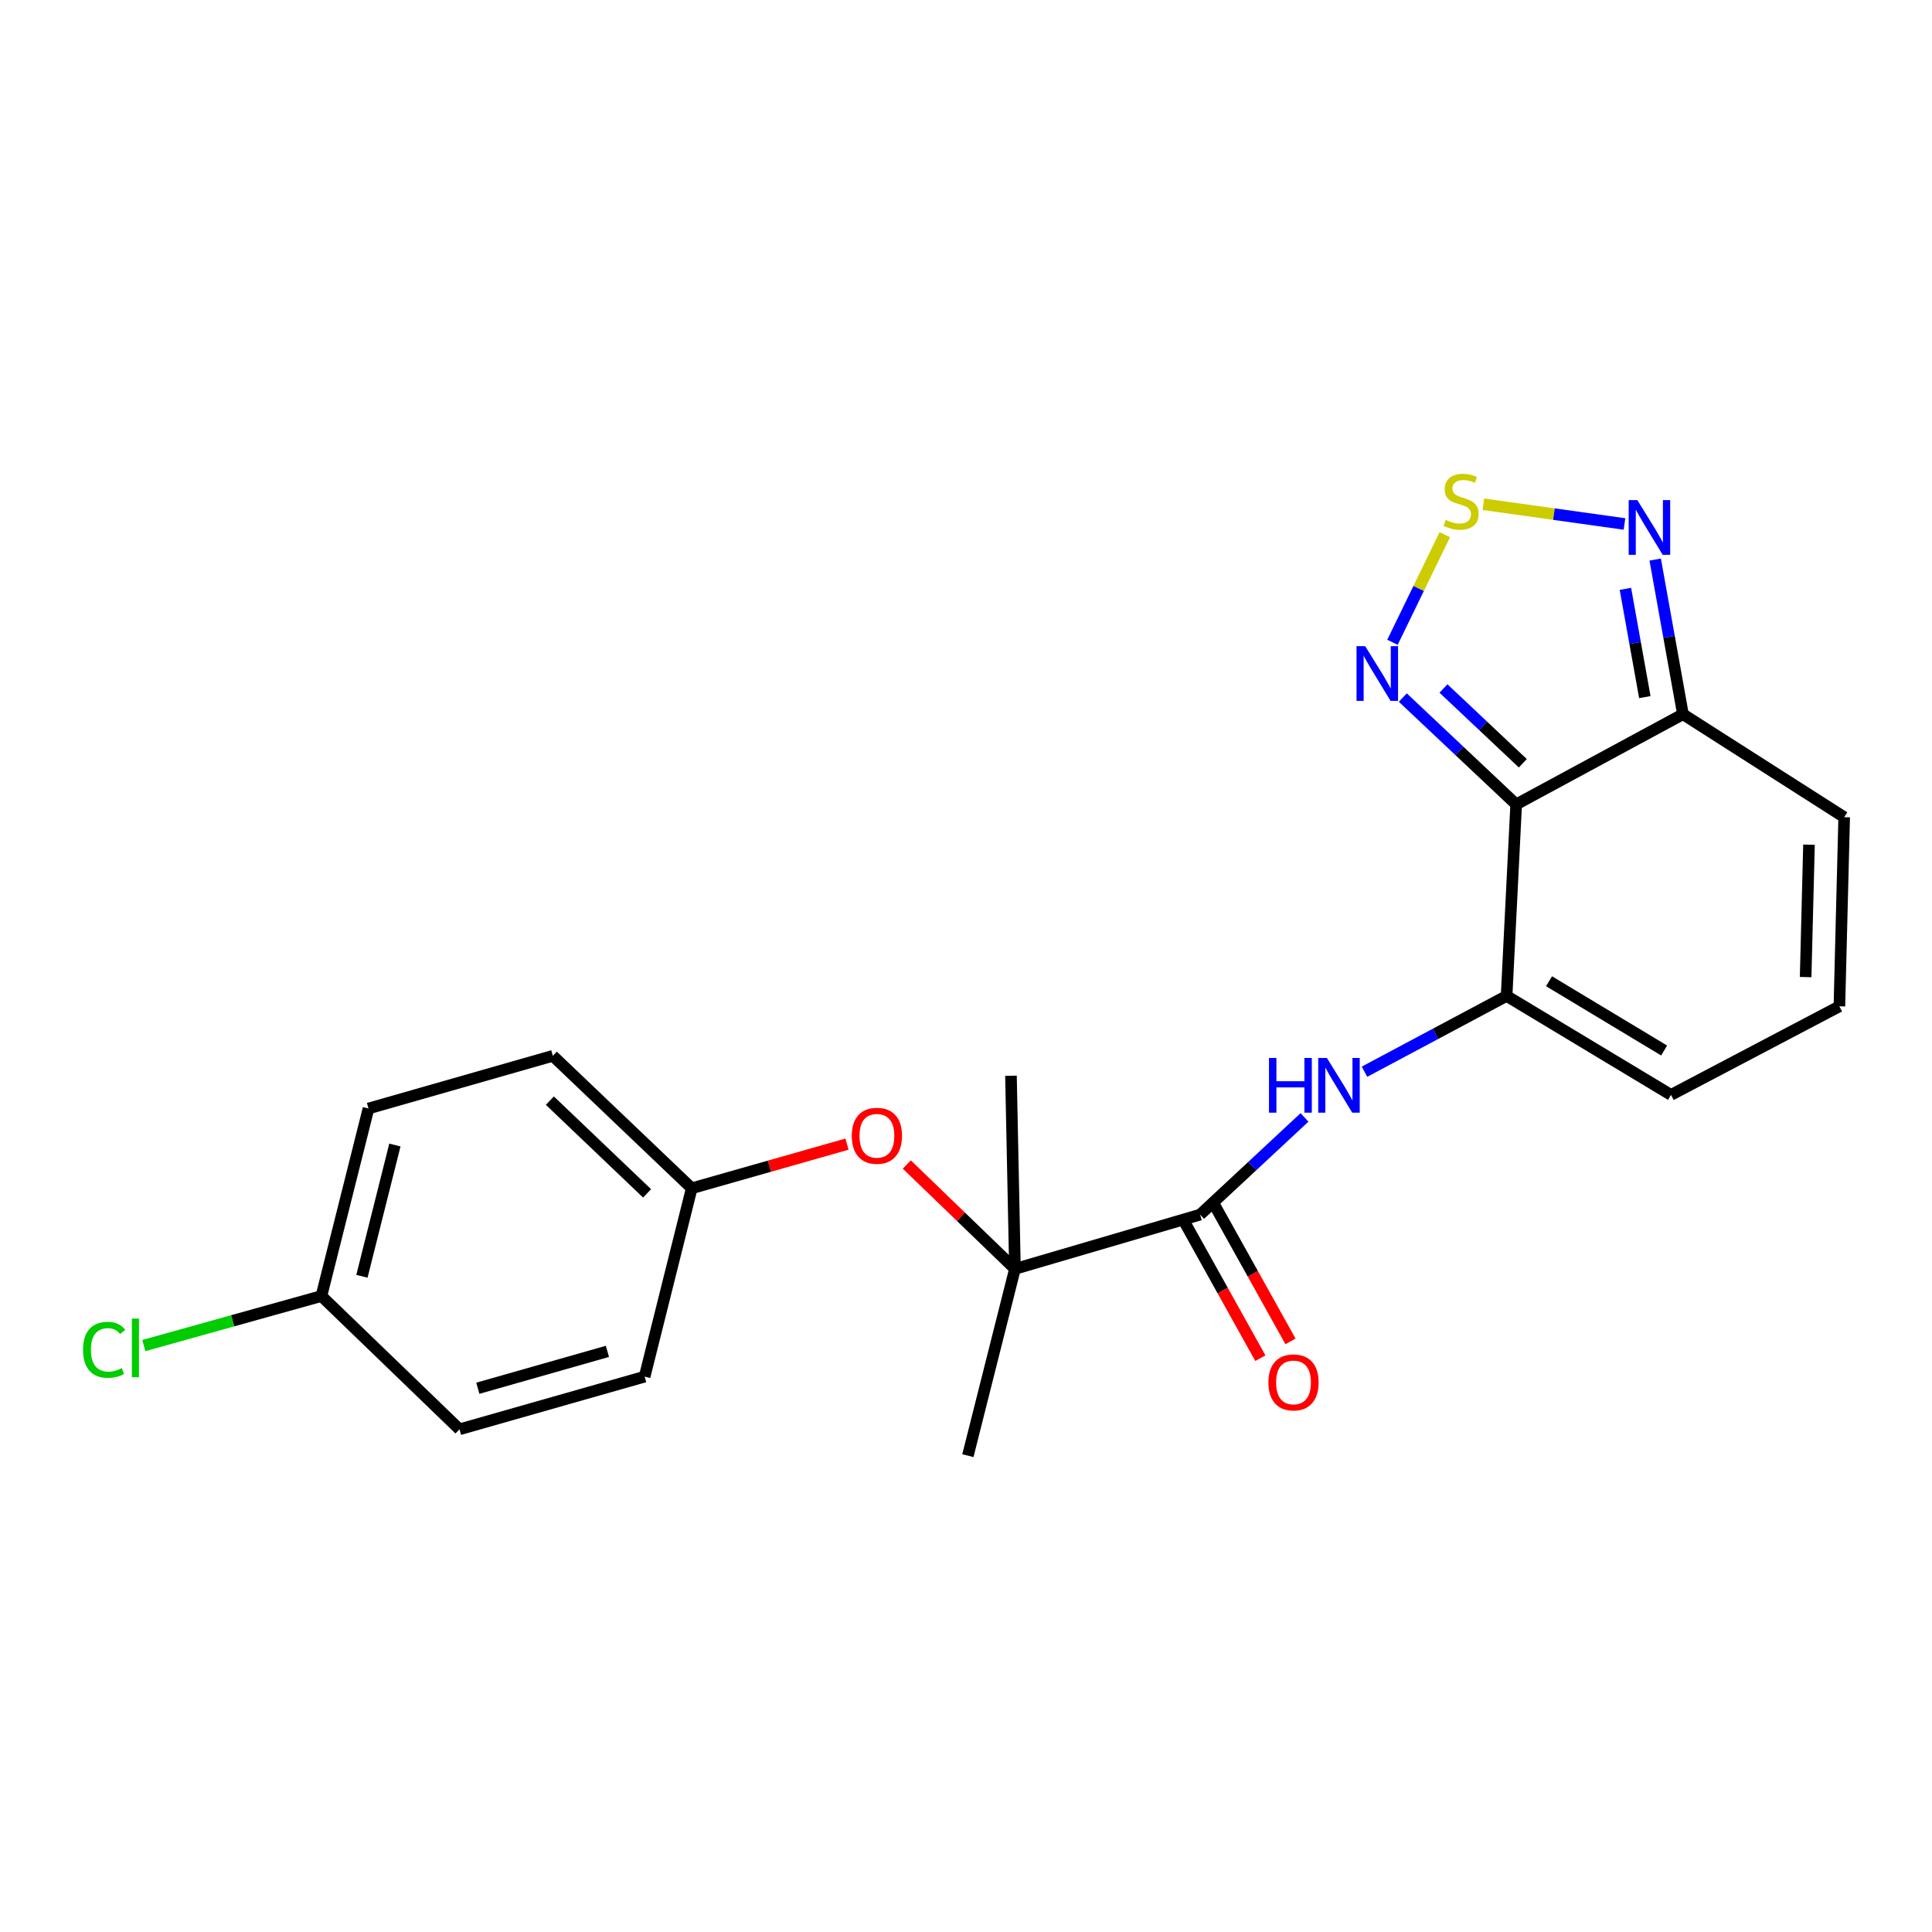 <?xml version='1.0' encoding='iso-8859-1'?>
<svg version='1.1' baseProfile='full'
              xmlns='http://www.w3.org/2000/svg'
                      xmlns:rdkit='http://www.rdkit.org/xml'
                      xmlns:xlink='http://www.w3.org/1999/xlink'
                  xml:space='preserve'
width='1000px' height='1000px' viewBox='0 0 1000 1000'>
<!-- END OF HEADER -->
<rect style='opacity:1.0;fill:#FFFFFF;stroke:none' width='1000' height='1000' x='0' y='0'> </rect>
<path class='bond-0' d='M 784.771,416.35 L 779.813,515.497' style='fill:none;fill-rule:evenodd;stroke:#000000;stroke-width:6px;stroke-linecap:butt;stroke-linejoin:miter;stroke-opacity:1' />
<path class='bond-2' d='M 784.771,416.35 L 755.432,388.703' style='fill:none;fill-rule:evenodd;stroke:#000000;stroke-width:6px;stroke-linecap:butt;stroke-linejoin:miter;stroke-opacity:1' />
<path class='bond-2' d='M 755.432,388.703 L 726.094,361.056' style='fill:none;fill-rule:evenodd;stroke:#0000FF;stroke-width:6px;stroke-linecap:butt;stroke-linejoin:miter;stroke-opacity:1' />
<path class='bond-2' d='M 788.211,395.065 L 767.674,375.712' style='fill:none;fill-rule:evenodd;stroke:#000000;stroke-width:6px;stroke-linecap:butt;stroke-linejoin:miter;stroke-opacity:1' />
<path class='bond-2' d='M 767.674,375.712 L 747.137,356.359' style='fill:none;fill-rule:evenodd;stroke:#0000FF;stroke-width:6px;stroke-linecap:butt;stroke-linejoin:miter;stroke-opacity:1' />
<path class='bond-3' d='M 784.771,416.35 L 871.086,369.682' style='fill:none;fill-rule:evenodd;stroke:#000000;stroke-width:6px;stroke-linecap:butt;stroke-linejoin:miter;stroke-opacity:1' />
<path class='bond-5' d='M 779.813,515.497 L 743.031,535.109' style='fill:none;fill-rule:evenodd;stroke:#000000;stroke-width:6px;stroke-linecap:butt;stroke-linejoin:miter;stroke-opacity:1' />
<path class='bond-5' d='M 743.031,535.109 L 706.249,554.722' style='fill:none;fill-rule:evenodd;stroke:#0000FF;stroke-width:6px;stroke-linecap:butt;stroke-linejoin:miter;stroke-opacity:1' />
<path class='bond-9' d='M 779.813,515.497 L 864.908,566.717' style='fill:none;fill-rule:evenodd;stroke:#000000;stroke-width:6px;stroke-linecap:butt;stroke-linejoin:miter;stroke-opacity:1' />
<path class='bond-9' d='M 801.782,507.887 L 861.349,543.741' style='fill:none;fill-rule:evenodd;stroke:#000000;stroke-width:6px;stroke-linecap:butt;stroke-linejoin:miter;stroke-opacity:1' />
<path class='bond-1' d='M 747.82,276.748 L 734.28,304.599' style='fill:none;fill-rule:evenodd;stroke:#CCCC00;stroke-width:6px;stroke-linecap:butt;stroke-linejoin:miter;stroke-opacity:1' />
<path class='bond-1' d='M 734.28,304.599 L 720.74,332.451' style='fill:none;fill-rule:evenodd;stroke:#0000FF;stroke-width:6px;stroke-linecap:butt;stroke-linejoin:miter;stroke-opacity:1' />
<path class='bond-22' d='M 767.801,261.001 L 804.317,266.105' style='fill:none;fill-rule:evenodd;stroke:#CCCC00;stroke-width:6px;stroke-linecap:butt;stroke-linejoin:miter;stroke-opacity:1' />
<path class='bond-22' d='M 804.317,266.105 L 840.832,271.209' style='fill:none;fill-rule:evenodd;stroke:#0000FF;stroke-width:6px;stroke-linecap:butt;stroke-linejoin:miter;stroke-opacity:1' />
<path class='bond-6' d='M 871.086,369.682 L 863.905,329.655' style='fill:none;fill-rule:evenodd;stroke:#000000;stroke-width:6px;stroke-linecap:butt;stroke-linejoin:miter;stroke-opacity:1' />
<path class='bond-6' d='M 863.905,329.655 L 856.723,289.629' style='fill:none;fill-rule:evenodd;stroke:#0000FF;stroke-width:6px;stroke-linecap:butt;stroke-linejoin:miter;stroke-opacity:1' />
<path class='bond-6' d='M 851.362,360.826 L 846.335,332.807' style='fill:none;fill-rule:evenodd;stroke:#000000;stroke-width:6px;stroke-linecap:butt;stroke-linejoin:miter;stroke-opacity:1' />
<path class='bond-6' d='M 846.335,332.807 L 841.308,304.789' style='fill:none;fill-rule:evenodd;stroke:#0000FF;stroke-width:6px;stroke-linecap:butt;stroke-linejoin:miter;stroke-opacity:1' />
<path class='bond-11' d='M 871.086,369.682 L 954.545,422.974' style='fill:none;fill-rule:evenodd;stroke:#000000;stroke-width:6px;stroke-linecap:butt;stroke-linejoin:miter;stroke-opacity:1' />
<path class='bond-4' d='M 621.174,628.687 L 648.191,603.531' style='fill:none;fill-rule:evenodd;stroke:#000000;stroke-width:6px;stroke-linecap:butt;stroke-linejoin:miter;stroke-opacity:1' />
<path class='bond-4' d='M 648.191,603.531 L 675.207,578.374' style='fill:none;fill-rule:evenodd;stroke:#0000FF;stroke-width:6px;stroke-linecap:butt;stroke-linejoin:miter;stroke-opacity:1' />
<path class='bond-7' d='M 621.174,628.687 L 525.339,656.781' style='fill:none;fill-rule:evenodd;stroke:#000000;stroke-width:6px;stroke-linecap:butt;stroke-linejoin:miter;stroke-opacity:1' />
<path class='bond-12' d='M 613.378,633.031 L 632.869,668.01' style='fill:none;fill-rule:evenodd;stroke:#000000;stroke-width:6px;stroke-linecap:butt;stroke-linejoin:miter;stroke-opacity:1' />
<path class='bond-12' d='M 632.869,668.01 L 652.359,702.99' style='fill:none;fill-rule:evenodd;stroke:#FF0000;stroke-width:6px;stroke-linecap:butt;stroke-linejoin:miter;stroke-opacity:1' />
<path class='bond-12' d='M 628.971,624.343 L 648.462,659.322' style='fill:none;fill-rule:evenodd;stroke:#000000;stroke-width:6px;stroke-linecap:butt;stroke-linejoin:miter;stroke-opacity:1' />
<path class='bond-12' d='M 648.462,659.322 L 667.952,694.301' style='fill:none;fill-rule:evenodd;stroke:#FF0000;stroke-width:6px;stroke-linecap:butt;stroke-linejoin:miter;stroke-opacity:1' />
<path class='bond-8' d='M 525.339,656.781 L 497.351,629.764' style='fill:none;fill-rule:evenodd;stroke:#000000;stroke-width:6px;stroke-linecap:butt;stroke-linejoin:miter;stroke-opacity:1' />
<path class='bond-8' d='M 497.351,629.764 L 469.362,602.746' style='fill:none;fill-rule:evenodd;stroke:#FF0000;stroke-width:6px;stroke-linecap:butt;stroke-linejoin:miter;stroke-opacity:1' />
<path class='bond-20' d='M 525.339,656.781 L 523.276,556.81' style='fill:none;fill-rule:evenodd;stroke:#000000;stroke-width:6px;stroke-linecap:butt;stroke-linejoin:miter;stroke-opacity:1' />
<path class='bond-21' d='M 525.339,656.781 L 500.974,753.44' style='fill:none;fill-rule:evenodd;stroke:#000000;stroke-width:6px;stroke-linecap:butt;stroke-linejoin:miter;stroke-opacity:1' />
<path class='bond-13' d='M 438.388,592.205 L 398.211,603.628' style='fill:none;fill-rule:evenodd;stroke:#FF0000;stroke-width:6px;stroke-linecap:butt;stroke-linejoin:miter;stroke-opacity:1' />
<path class='bond-13' d='M 398.211,603.628 L 358.034,615.051' style='fill:none;fill-rule:evenodd;stroke:#000000;stroke-width:6px;stroke-linecap:butt;stroke-linejoin:miter;stroke-opacity:1' />
<path class='bond-23' d='M 864.908,566.717 L 952.066,520.872' style='fill:none;fill-rule:evenodd;stroke:#000000;stroke-width:6px;stroke-linecap:butt;stroke-linejoin:miter;stroke-opacity:1' />
<path class='bond-10' d='M 952.066,520.872 L 954.545,422.974' style='fill:none;fill-rule:evenodd;stroke:#000000;stroke-width:6px;stroke-linecap:butt;stroke-linejoin:miter;stroke-opacity:1' />
<path class='bond-10' d='M 934.594,505.736 L 936.329,437.207' style='fill:none;fill-rule:evenodd;stroke:#000000;stroke-width:6px;stroke-linecap:butt;stroke-linejoin:miter;stroke-opacity:1' />
<path class='bond-16' d='M 358.034,615.051 L 333.659,712.543' style='fill:none;fill-rule:evenodd;stroke:#000000;stroke-width:6px;stroke-linecap:butt;stroke-linejoin:miter;stroke-opacity:1' />
<path class='bond-17' d='M 358.034,615.051 L 286.147,546.487' style='fill:none;fill-rule:evenodd;stroke:#000000;stroke-width:6px;stroke-linecap:butt;stroke-linejoin:miter;stroke-opacity:1' />
<path class='bond-17' d='M 334.931,617.684 L 284.61,569.689' style='fill:none;fill-rule:evenodd;stroke:#000000;stroke-width:6px;stroke-linecap:butt;stroke-linejoin:miter;stroke-opacity:1' />
<path class='bond-14' d='M 166.363,670.823 L 190.738,573.758' style='fill:none;fill-rule:evenodd;stroke:#000000;stroke-width:6px;stroke-linecap:butt;stroke-linejoin:miter;stroke-opacity:1' />
<path class='bond-14' d='M 187.332,660.611 L 204.395,592.666' style='fill:none;fill-rule:evenodd;stroke:#000000;stroke-width:6px;stroke-linecap:butt;stroke-linejoin:miter;stroke-opacity:1' />
<path class='bond-15' d='M 166.363,670.823 L 120.397,683.645' style='fill:none;fill-rule:evenodd;stroke:#000000;stroke-width:6px;stroke-linecap:butt;stroke-linejoin:miter;stroke-opacity:1' />
<path class='bond-15' d='M 120.397,683.645 L 74.43,696.467' style='fill:none;fill-rule:evenodd;stroke:#00CC00;stroke-width:6px;stroke-linecap:butt;stroke-linejoin:miter;stroke-opacity:1' />
<path class='bond-24' d='M 166.363,670.823 L 237.833,739.814' style='fill:none;fill-rule:evenodd;stroke:#000000;stroke-width:6px;stroke-linecap:butt;stroke-linejoin:miter;stroke-opacity:1' />
<path class='bond-18' d='M 333.659,712.543 L 237.833,739.814' style='fill:none;fill-rule:evenodd;stroke:#000000;stroke-width:6px;stroke-linecap:butt;stroke-linejoin:miter;stroke-opacity:1' />
<path class='bond-18' d='M 314.399,699.465 L 247.321,718.555' style='fill:none;fill-rule:evenodd;stroke:#000000;stroke-width:6px;stroke-linecap:butt;stroke-linejoin:miter;stroke-opacity:1' />
<path class='bond-19' d='M 286.147,546.487 L 190.738,573.758' style='fill:none;fill-rule:evenodd;stroke:#000000;stroke-width:6px;stroke-linecap:butt;stroke-linejoin:miter;stroke-opacity:1' />
<path  class='atom-2' d='M 748.26 269.108
Q 748.58 269.228, 749.9 269.788
Q 751.22 270.348, 752.66 270.708
Q 754.14 271.028, 755.58 271.028
Q 758.26 271.028, 759.82 269.748
Q 761.38 268.428, 761.38 266.148
Q 761.38 264.588, 760.58 263.628
Q 759.82 262.668, 758.62 262.148
Q 757.42 261.628, 755.42 261.028
Q 752.9 260.268, 751.38 259.548
Q 749.9 258.828, 748.82 257.308
Q 747.78 255.788, 747.78 253.228
Q 747.78 249.668, 750.18 247.468
Q 752.62 245.268, 757.42 245.268
Q 760.7 245.268, 764.42 246.828
L 763.5 249.908
Q 760.1 248.508, 757.54 248.508
Q 754.78 248.508, 753.26 249.668
Q 751.74 250.788, 751.78 252.748
Q 751.78 254.268, 752.54 255.188
Q 753.34 256.108, 754.46 256.628
Q 755.62 257.148, 757.54 257.748
Q 760.1 258.548, 761.62 259.348
Q 763.14 260.148, 764.22 261.788
Q 765.34 263.388, 765.34 266.148
Q 765.34 270.068, 762.7 272.188
Q 760.1 274.268, 755.74 274.268
Q 753.22 274.268, 751.3 273.708
Q 749.42 273.188, 747.18 272.268
L 748.26 269.108
' fill='#CCCC00'/>
<path  class='atom-3' d='M 706.624 334.449
L 715.904 349.449
Q 716.824 350.929, 718.304 353.609
Q 719.784 356.289, 719.864 356.449
L 719.864 334.449
L 723.624 334.449
L 723.624 362.769
L 719.744 362.769
L 709.784 346.369
Q 708.624 344.449, 707.384 342.249
Q 706.184 340.049, 705.824 339.369
L 705.824 362.769
L 702.144 362.769
L 702.144 334.449
L 706.624 334.449
' fill='#0000FF'/>
<path  class='atom-6' d='M 656.831 547.599
L 660.671 547.599
L 660.671 559.639
L 675.151 559.639
L 675.151 547.599
L 678.991 547.599
L 678.991 575.919
L 675.151 575.919
L 675.151 562.839
L 660.671 562.839
L 660.671 575.919
L 656.831 575.919
L 656.831 547.599
' fill='#0000FF'/>
<path  class='atom-6' d='M 686.791 547.599
L 696.071 562.599
Q 696.991 564.079, 698.471 566.759
Q 699.951 569.439, 700.031 569.599
L 700.031 547.599
L 703.791 547.599
L 703.791 575.919
L 699.911 575.919
L 689.951 559.519
Q 688.791 557.599, 687.551 555.399
Q 686.351 553.199, 685.991 552.519
L 685.991 575.919
L 682.311 575.919
L 682.311 547.599
L 686.791 547.599
' fill='#0000FF'/>
<path  class='atom-7' d='M 847.482 258.853
L 856.762 273.853
Q 857.682 275.333, 859.162 278.013
Q 860.642 280.693, 860.722 280.853
L 860.722 258.853
L 864.482 258.853
L 864.482 287.173
L 860.602 287.173
L 850.642 270.773
Q 849.482 268.853, 848.242 266.653
Q 847.042 264.453, 846.682 263.773
L 846.682 287.173
L 843.002 287.173
L 843.002 258.853
L 847.482 258.853
' fill='#0000FF'/>
<path  class='atom-9' d='M 440.879 587.88
Q 440.879 581.08, 444.239 577.28
Q 447.599 573.48, 453.879 573.48
Q 460.159 573.48, 463.519 577.28
Q 466.879 581.08, 466.879 587.88
Q 466.879 594.76, 463.479 598.68
Q 460.079 602.56, 453.879 602.56
Q 447.639 602.56, 444.239 598.68
Q 440.879 594.8, 440.879 587.88
M 453.879 599.36
Q 458.199 599.36, 460.519 596.48
Q 462.879 593.56, 462.879 587.88
Q 462.879 582.32, 460.519 579.52
Q 458.199 576.68, 453.879 576.68
Q 449.559 576.68, 447.199 579.48
Q 444.879 582.28, 444.879 587.88
Q 444.879 593.6, 447.199 596.48
Q 449.559 599.36, 453.879 599.36
' fill='#FF0000'/>
<path  class='atom-13' d='M 656.519 715.529
Q 656.519 708.729, 659.879 704.929
Q 663.239 701.129, 669.519 701.129
Q 675.799 701.129, 679.159 704.929
Q 682.519 708.729, 682.519 715.529
Q 682.519 722.409, 679.119 726.329
Q 675.719 730.209, 669.519 730.209
Q 663.279 730.209, 659.879 726.329
Q 656.519 722.449, 656.519 715.529
M 669.519 727.009
Q 673.839 727.009, 676.159 724.129
Q 678.519 721.209, 678.519 715.529
Q 678.519 709.969, 676.159 707.169
Q 673.839 704.329, 669.519 704.329
Q 665.199 704.329, 662.839 707.129
Q 660.519 709.929, 660.519 715.529
Q 660.519 721.249, 662.839 724.129
Q 665.199 727.009, 669.519 727.009
' fill='#FF0000'/>
<path  class='atom-16' d='M 42.971 698.658
Q 42.971 691.618, 46.251 687.938
Q 49.571 684.218, 55.851 684.218
Q 61.691 684.218, 64.811 688.338
L 62.171 690.498
Q 59.891 687.498, 55.851 687.498
Q 51.571 687.498, 49.291 690.378
Q 47.051 693.218, 47.051 698.658
Q 47.051 704.258, 49.371 707.138
Q 51.731 710.018, 56.291 710.018
Q 59.411 710.018, 63.051 708.138
L 64.171 711.138
Q 62.691 712.098, 60.451 712.658
Q 58.211 713.218, 55.731 713.218
Q 49.571 713.218, 46.251 709.458
Q 42.971 705.698, 42.971 698.658
' fill='#00CC00'/>
<path  class='atom-16' d='M 68.251 682.498
L 71.931 682.498
L 71.931 712.858
L 68.251 712.858
L 68.251 682.498
' fill='#00CC00'/>
</svg>
